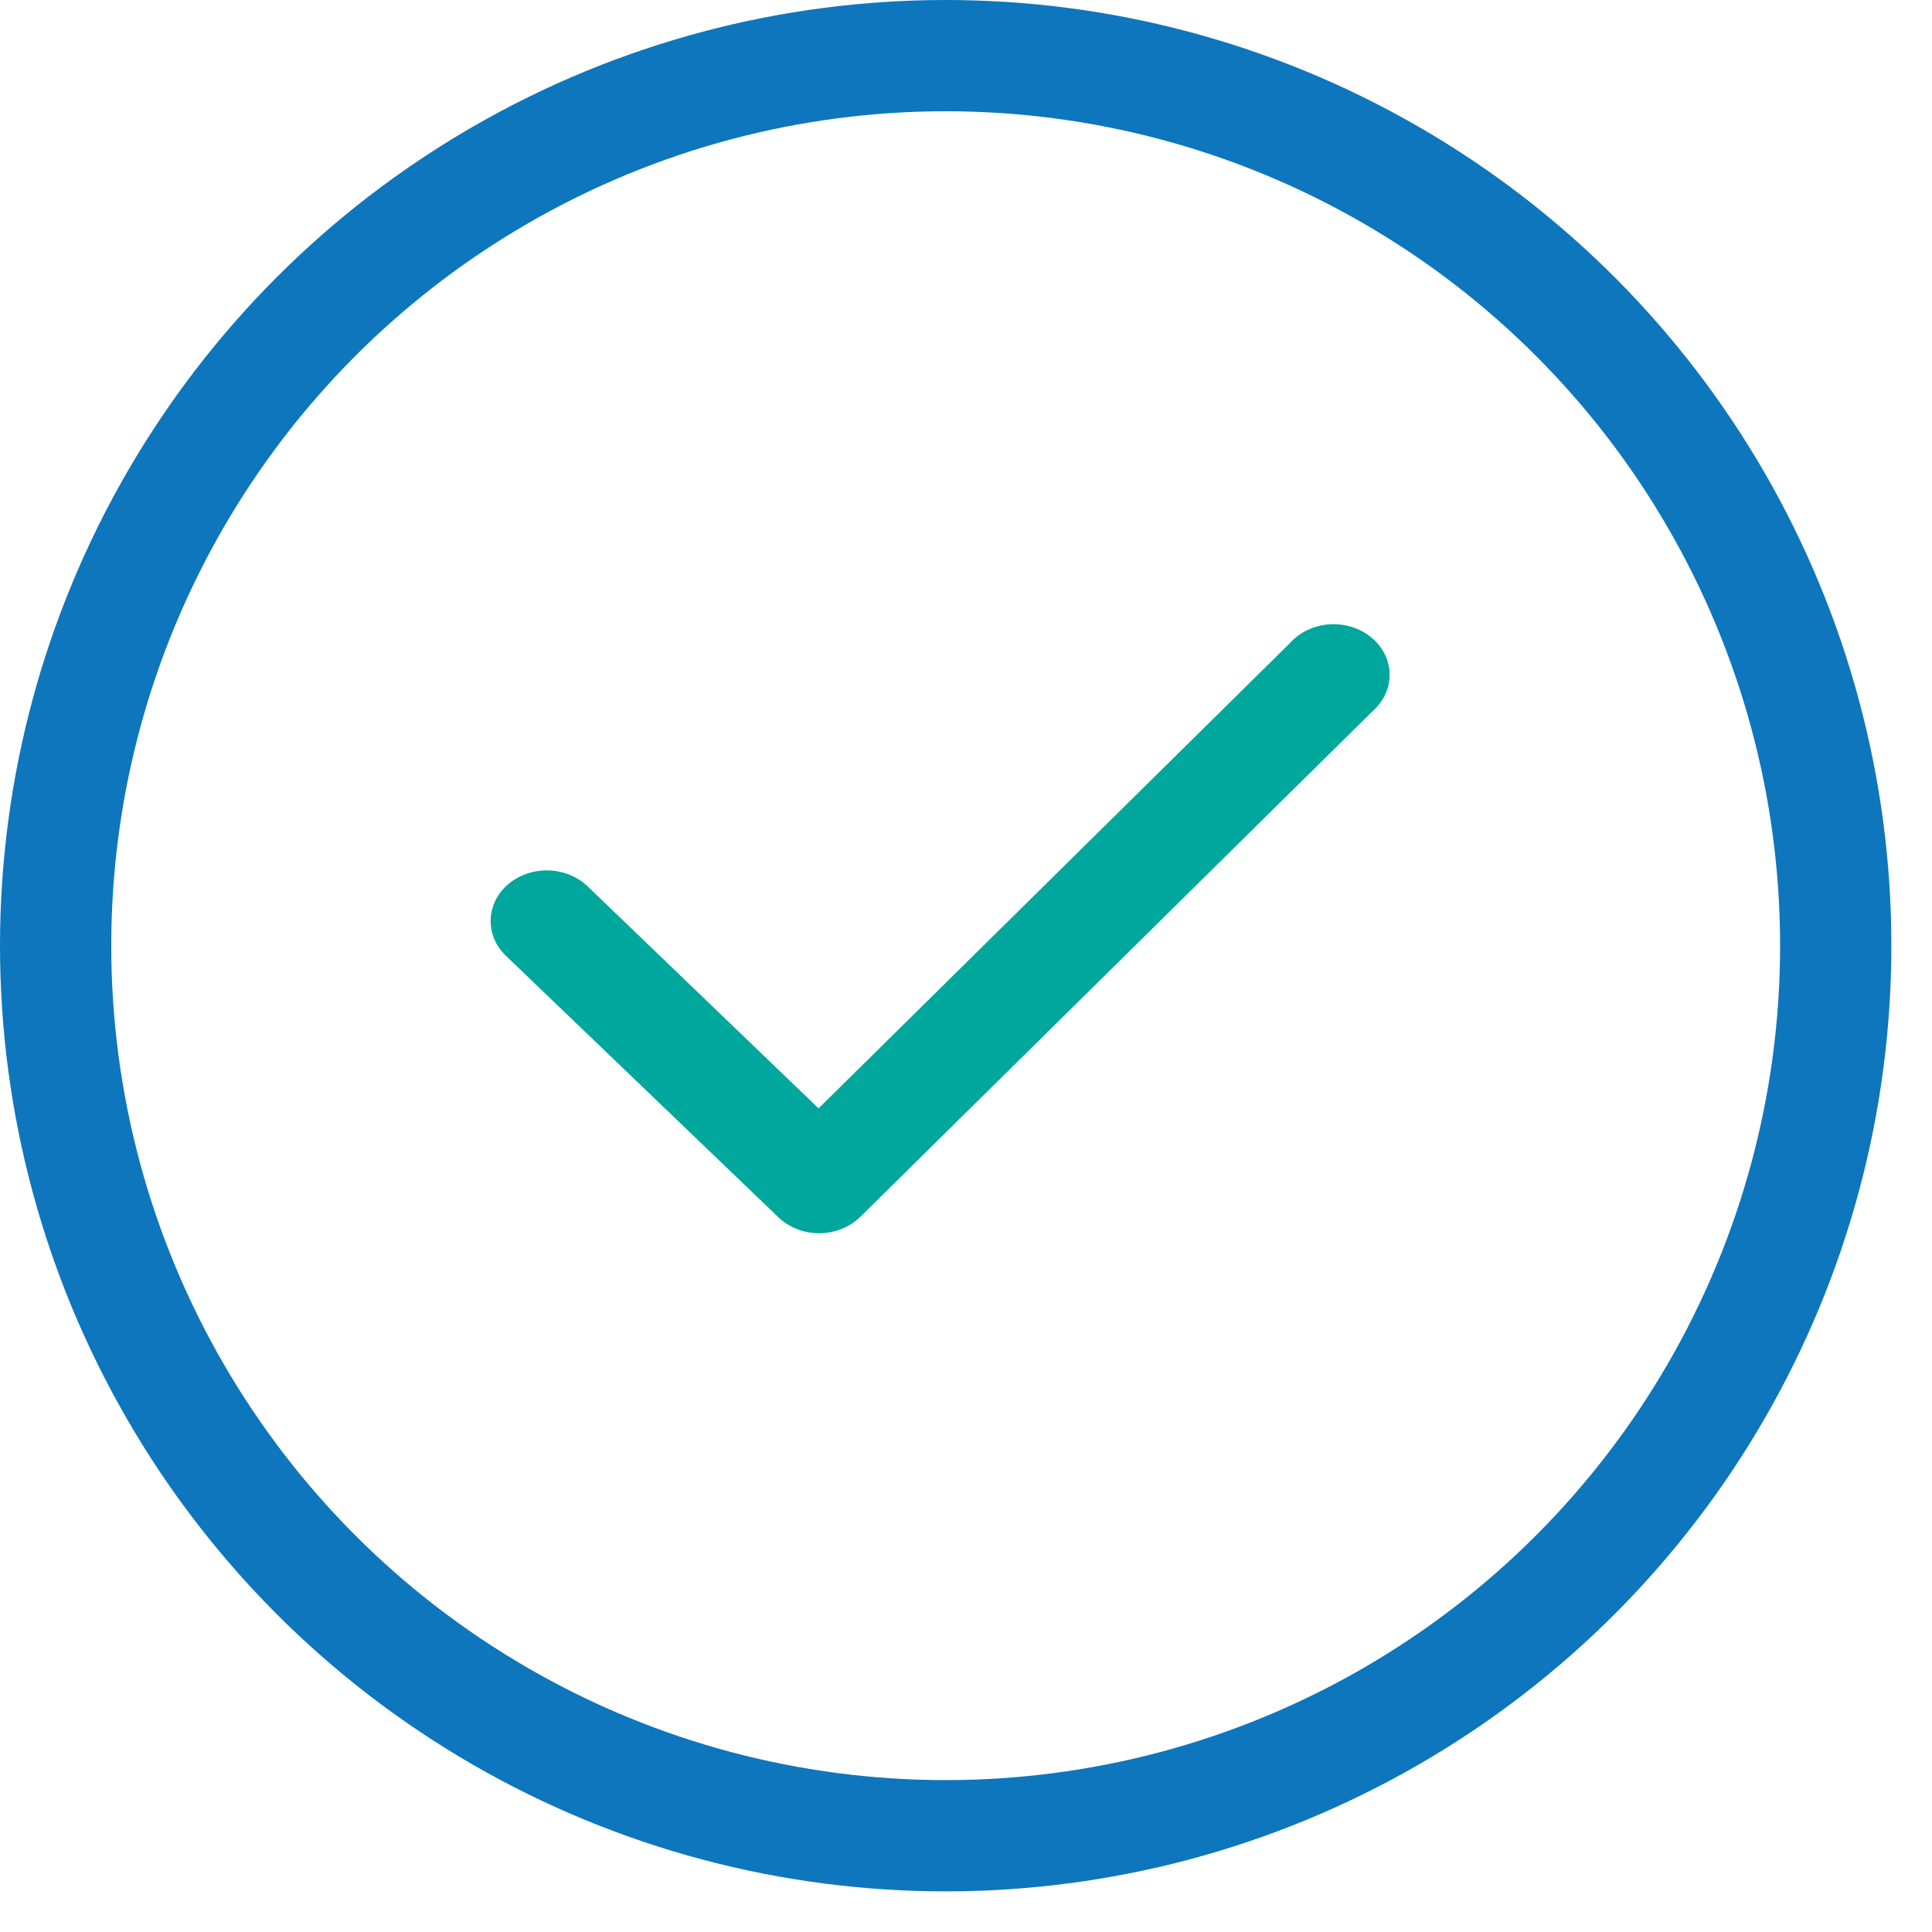 <svg width="29" height="29" viewBox="0 0 29 29" fill="none" xmlns="http://www.w3.org/2000/svg">
<path d="M12.295 18.512C12.18 18.511 12.066 18.49 11.96 18.448C11.854 18.406 11.759 18.345 11.681 18.269L7.592 14.345C7.439 14.198 7.358 14.002 7.365 13.8C7.372 13.599 7.467 13.408 7.63 13.271C7.793 13.133 8.01 13.059 8.233 13.065C8.456 13.072 8.668 13.158 8.821 13.305L12.287 16.637L19.361 9.654C19.433 9.573 19.523 9.506 19.624 9.458C19.725 9.41 19.837 9.38 19.951 9.372C20.065 9.364 20.18 9.377 20.289 9.41C20.397 9.444 20.497 9.497 20.582 9.566C20.667 9.636 20.735 9.72 20.783 9.814C20.831 9.908 20.856 10.01 20.858 10.114C20.861 10.217 20.84 10.32 20.796 10.416C20.753 10.511 20.688 10.598 20.607 10.671L12.918 18.261C12.84 18.339 12.745 18.401 12.639 18.444C12.534 18.487 12.419 18.51 12.303 18.512H12.295Z" fill="#00A79D"/>
<circle cx="14.195" cy="14.195" r="13.36" stroke="#0E76BC" stroke-width="1.67"/>
</svg>
